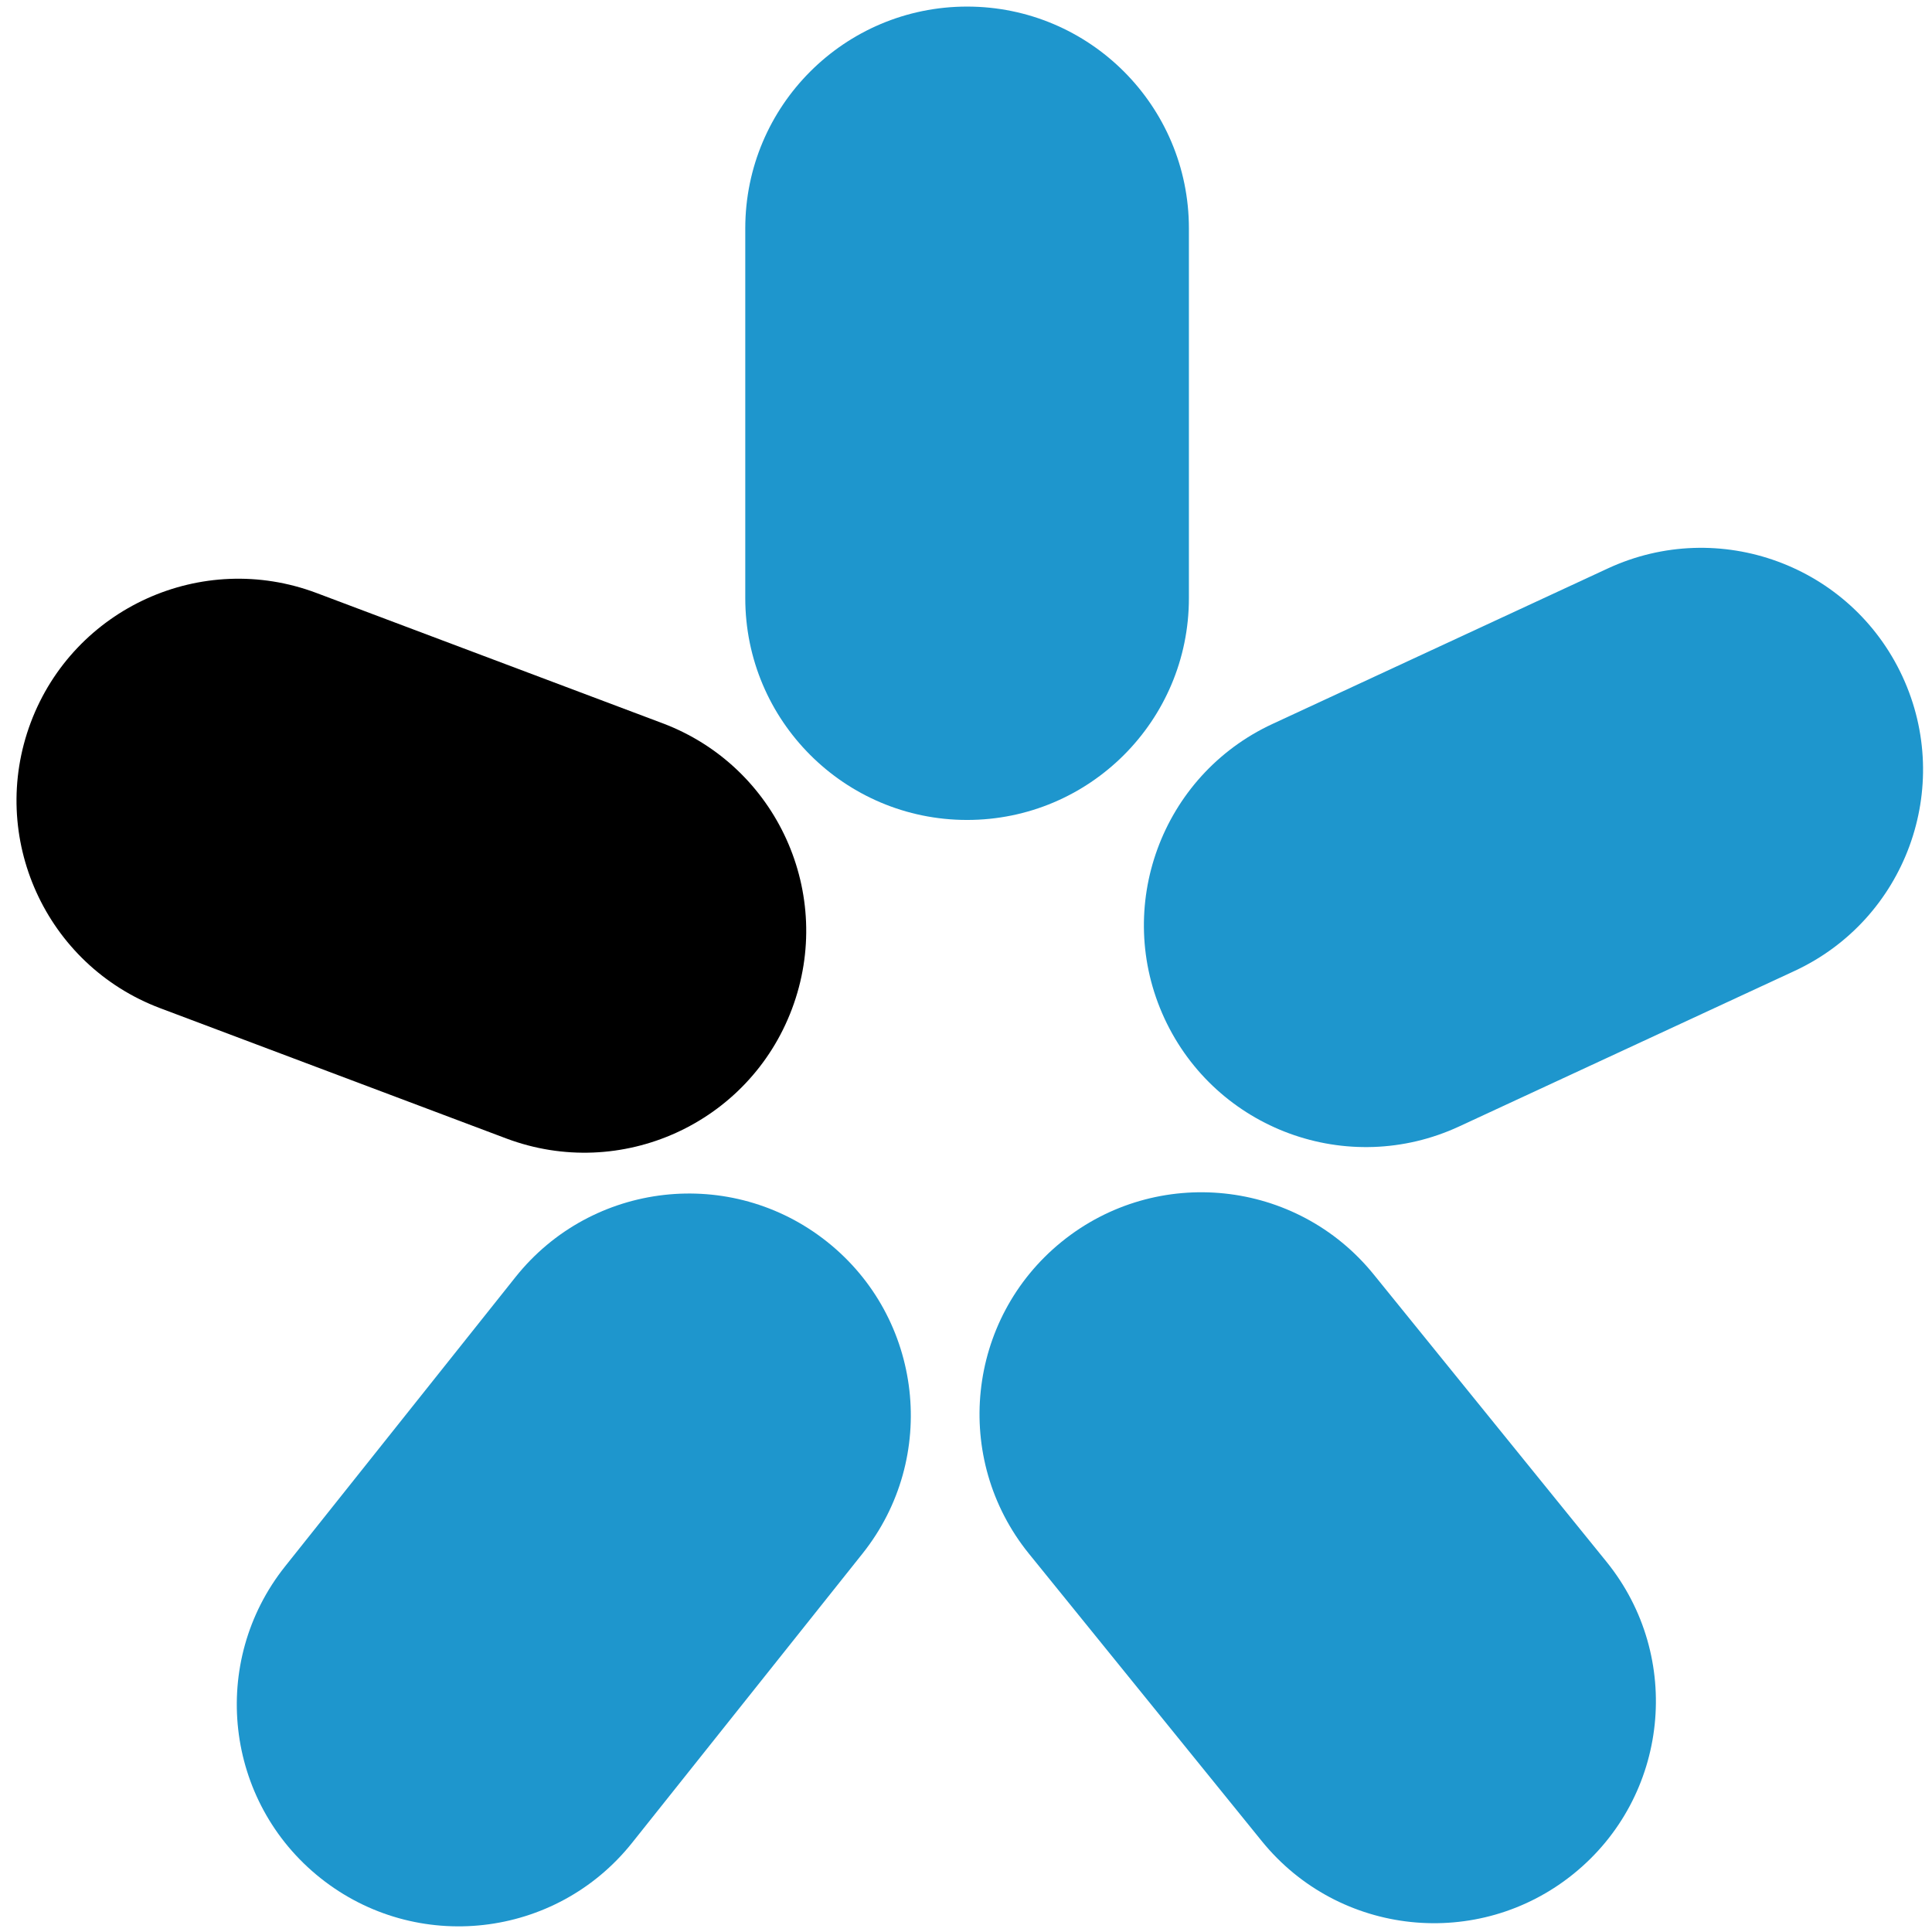 <?xml version="1.0"?>
<svg width="320" height="320" xmlns="http://www.w3.org/2000/svg" xmlns:svg="http://www.w3.org/2000/svg">

 <g class="layer">
  <title>Layer 1</title>
  <path d="m123.44,37.83c0,-20.29 16.45,-36.74 36.74,-36.74c20.29,0 36.74,16.45 36.74,36.74l0,61.24c0,20.29 -16.45,36.74 -36.74,36.74c-20.29,0 -36.74,-16.45 -36.74,-36.74l0,-61.24z" fill="#1E96CD" id="svg_24"/>
  <path d="m266.31,94.15c18.41,-8.53 40.25,-0.53 48.79,17.88c8.54,18.41 0.53,40.25 -17.87,48.79l-55.56,25.76c-18.41,8.53 -40.25,0.53 -48.79,-17.88c-8.53,-18.41 -0.53,-40.25 17.88,-48.79l55.55,-25.76z" fill="#1E96CD" id="svg_25"/>
  <path d="m266.08,258.67c12.77,15.77 10.34,38.91 -5.43,51.68c-15.76,12.77 -38.9,10.35 -51.67,-5.42l-38.55,-47.58c-12.77,-15.77 -10.34,-38.91 5.42,-51.68c15.77,-12.77 38.91,-10.35 51.68,5.42l38.55,47.58z" fill="#1E96CD" id="svg_26"/>
  <path d="m104.7,305.22c-12.64,15.87 -35.76,18.48 -51.63,5.84c-15.87,-12.64 -18.49,-35.76 -5.84,-51.63l38.15,-47.9c12.64,-15.87 35.76,-18.48 51.63,-5.84c15.87,12.64 18.49,35.76 5.85,51.63l-38.16,47.9z" fill="#1E96CD" id="svg_27"/>
  <path d="m26.54,166.99c-18.99,-7.15 -28.59,-28.34 -21.44,-47.34c7.15,-18.98 28.34,-28.58 47.33,-21.43l57.3,21.57c19,7.15 28.59,28.34 21.44,47.33c-7.14,18.99 -28.33,28.59 -47.33,21.44l-57.3,-21.57z" fill="black" id="svg_28"/>
 </g>
</svg>